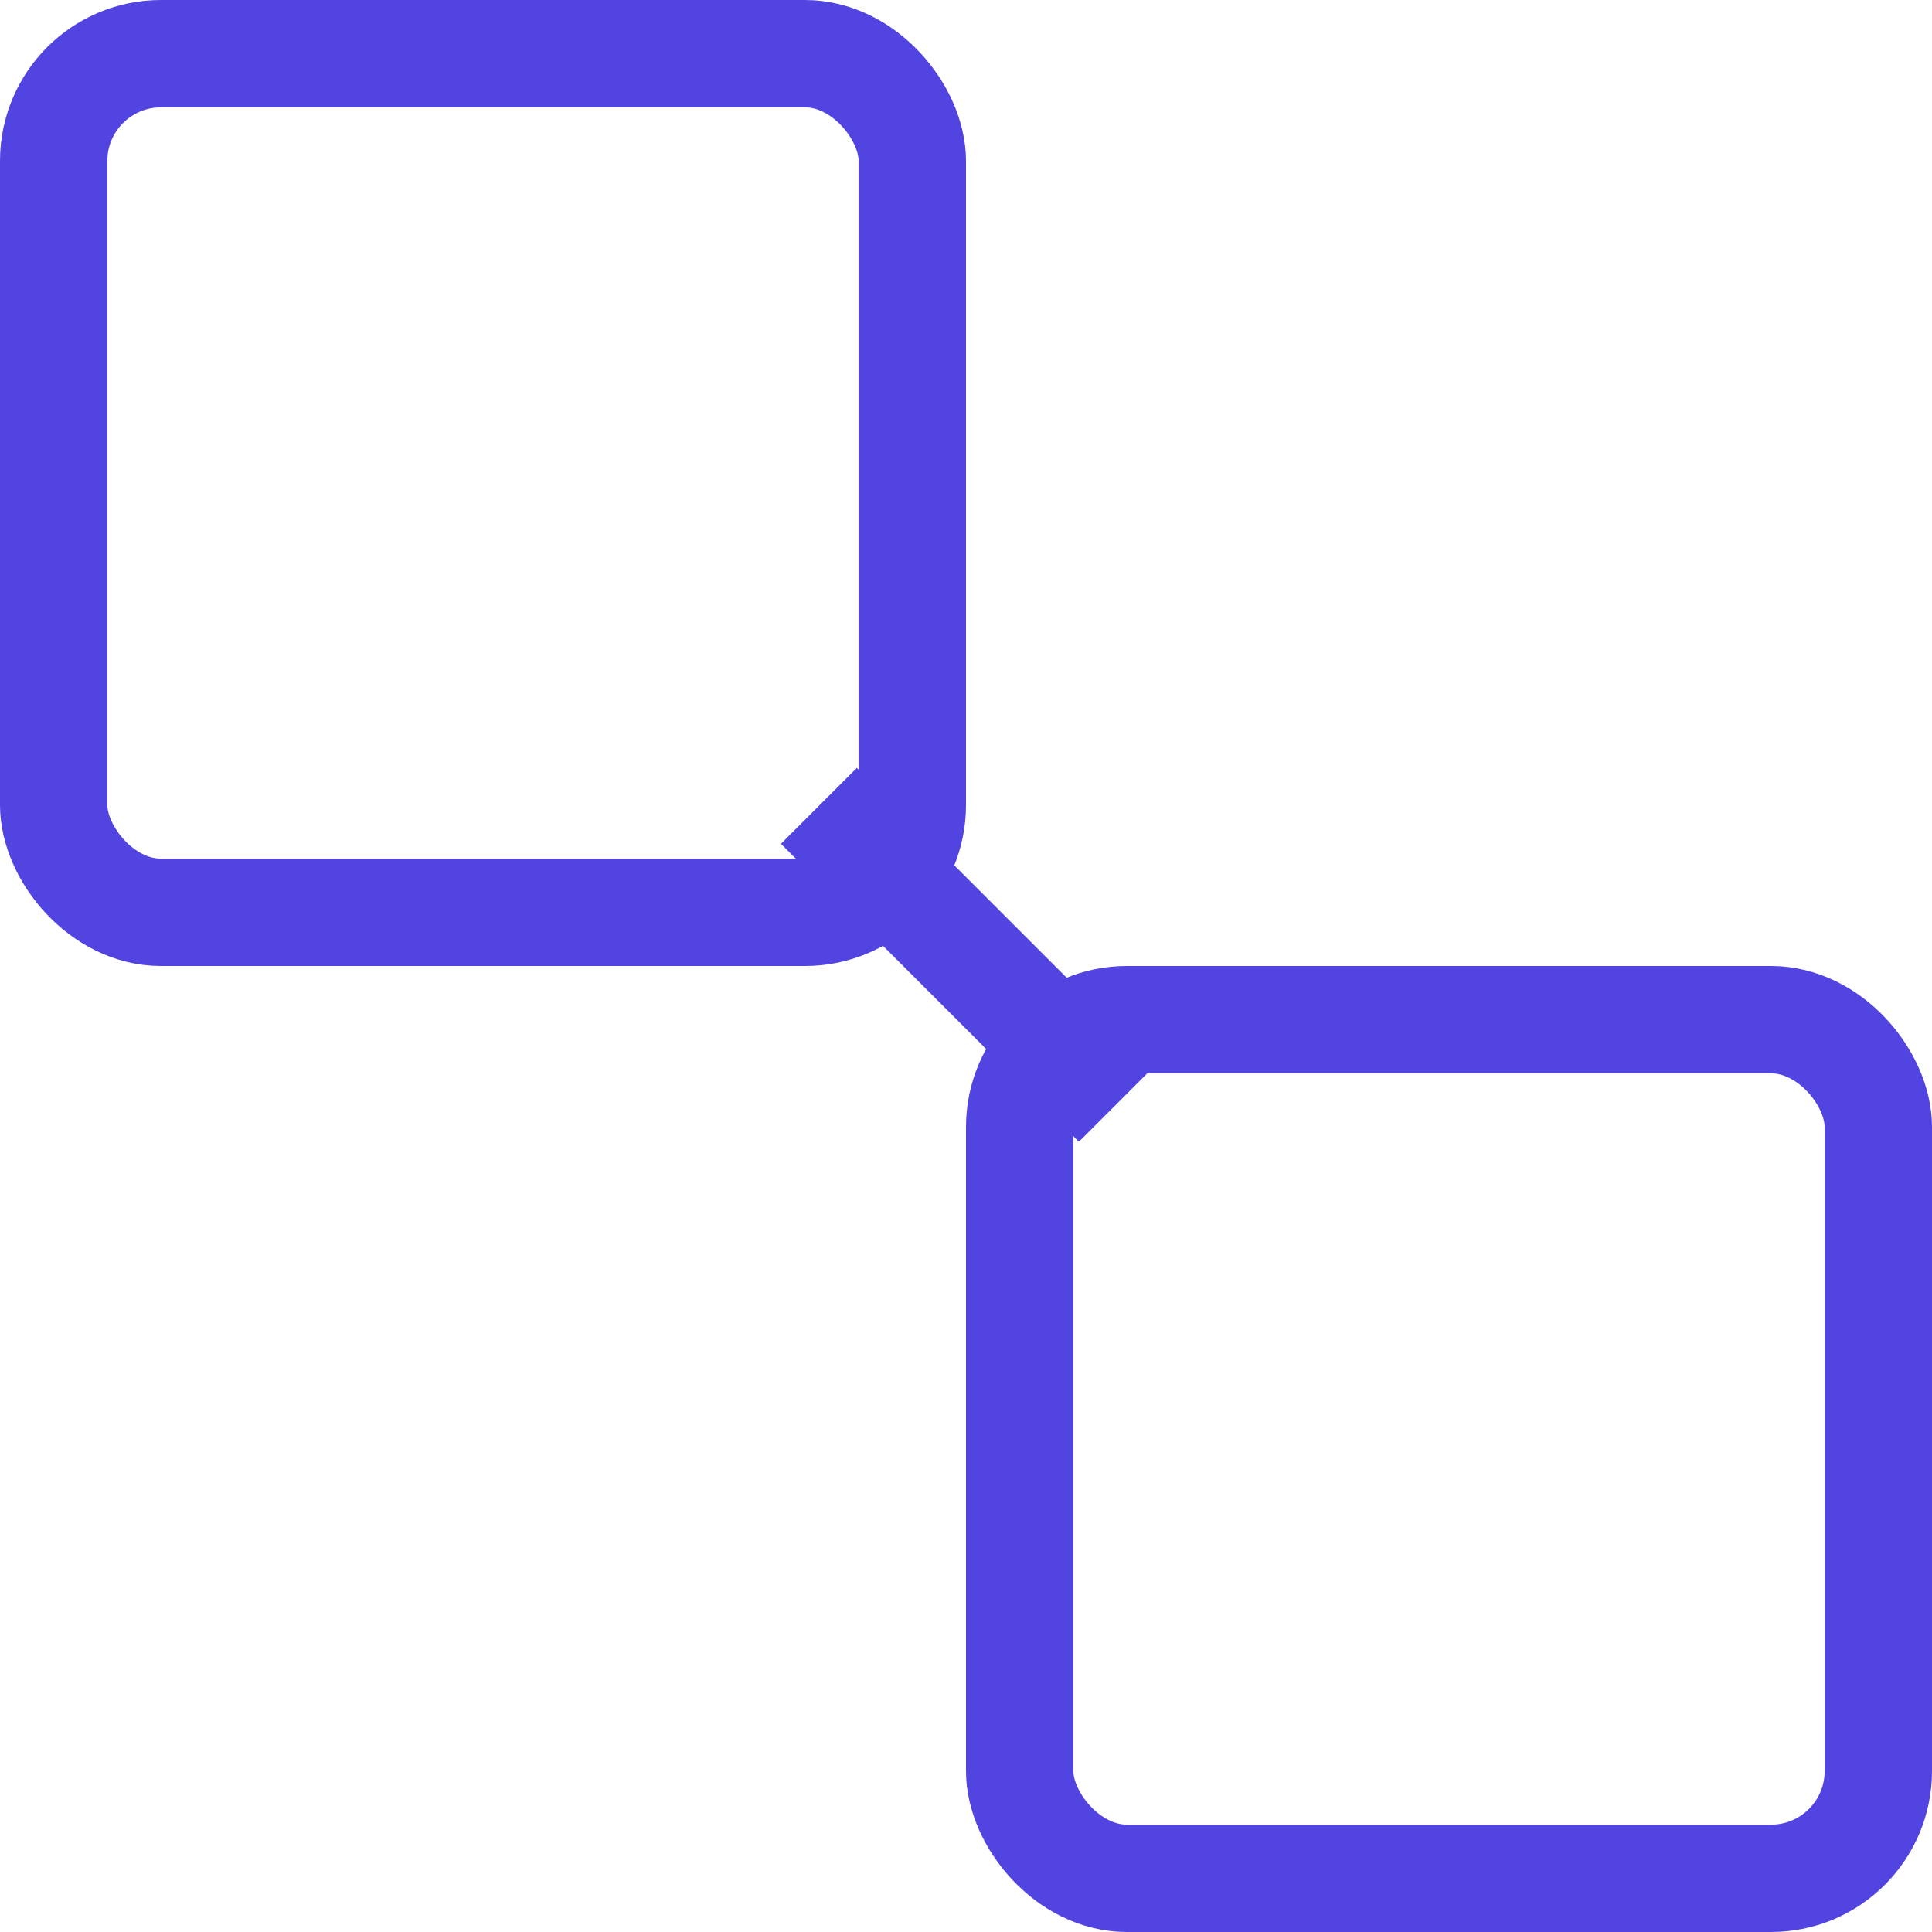 <svg width="36" height="36" viewBox="0 0 36 36" fill="none" xmlns="http://www.w3.org/2000/svg">
<g clip-path="url(#clip0_5660_12476)">
<rect x="1" y="1" width="16" height="16" rx="2" stroke="#5144E0" stroke-width="2"/>
<rect x="19" y="19" width="16" height="16" rx="2" stroke="#5144E0" stroke-width="2"/>
<path d="M20.811 20.567L15.259 15.016" stroke="#5144E0" stroke-width="2"/>
</g>
<defs>
<clipPath id="clip0_5660_12476">
<rect width="36" height="36" fill="white"/>
</clipPath>
</defs>
</svg>
